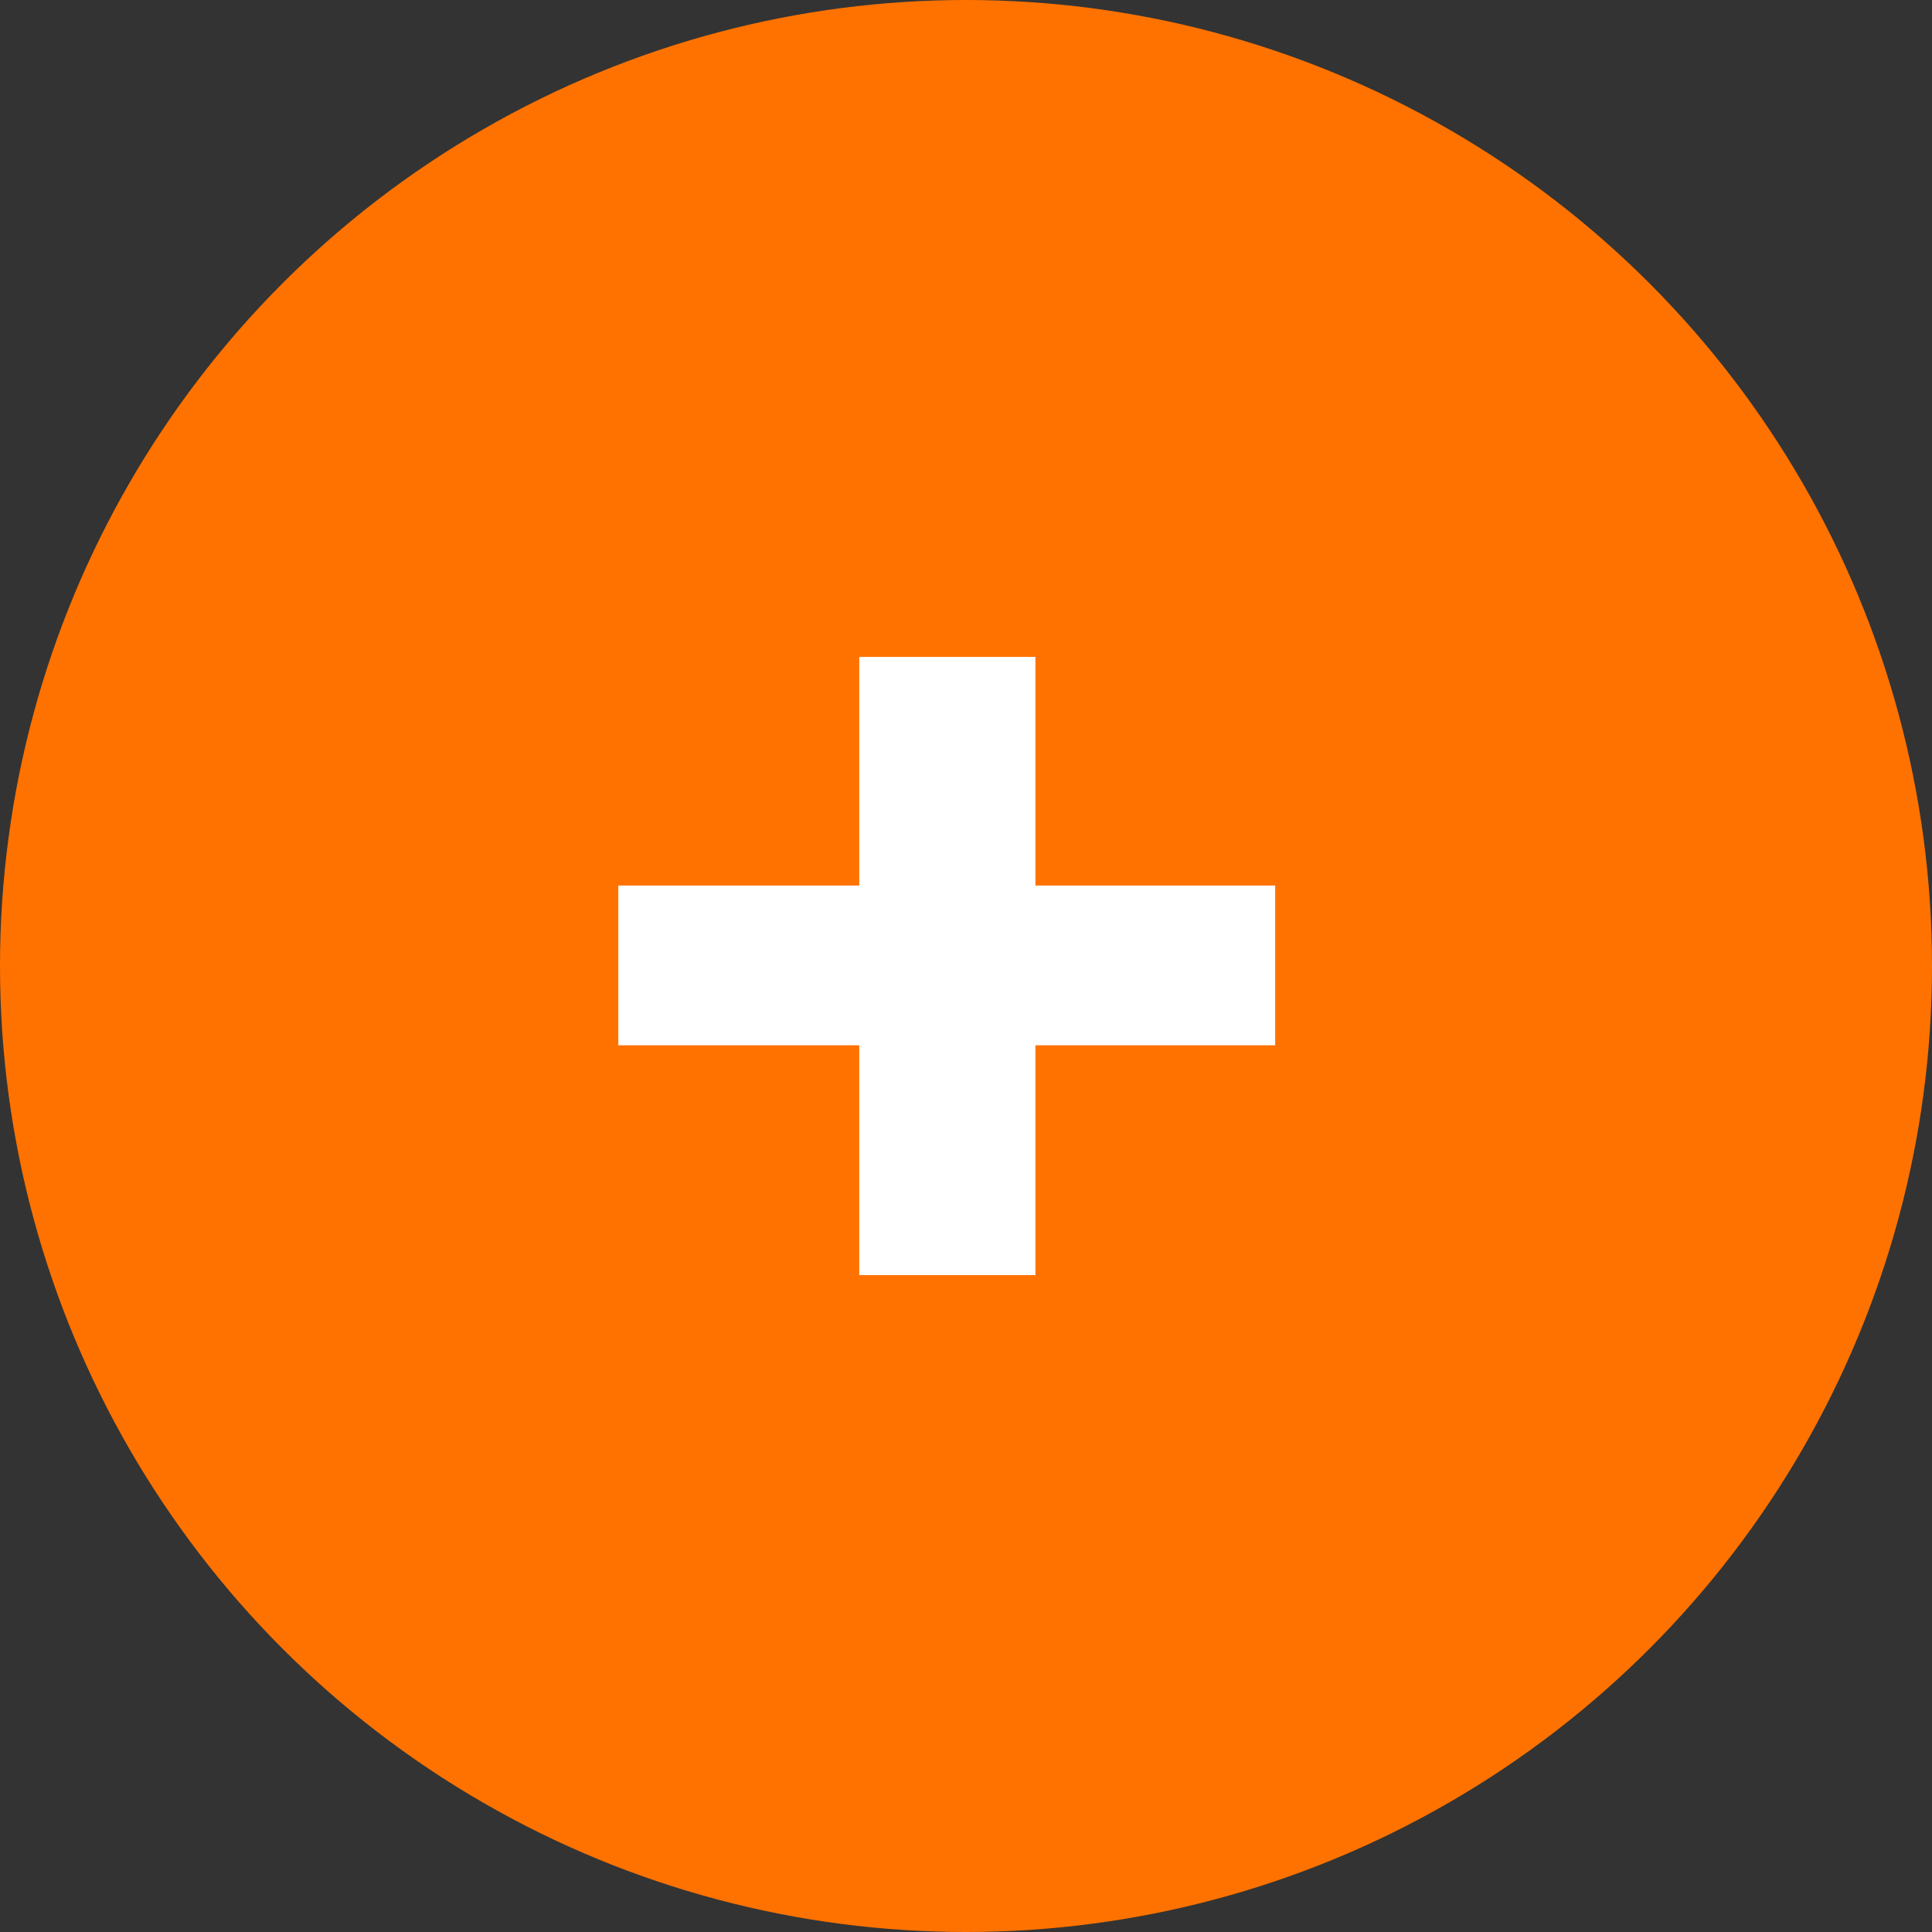 <svg width="28" height="28" viewBox="0 0 28 28" fill="none" xmlns="http://www.w3.org/2000/svg">
<rect x="0" y="0" width="28" height="28" fill="#333333" stroke="none"/>
<circle cx="14" cy="14" r="14" fill="#FF7200"/>
<path d="M15.006 18.48H12.453V15.149H8.961V12.834H12.453V9.52H15.006V12.834H18.481V15.149H15.006V18.48Z" fill="white"/>
</svg>
